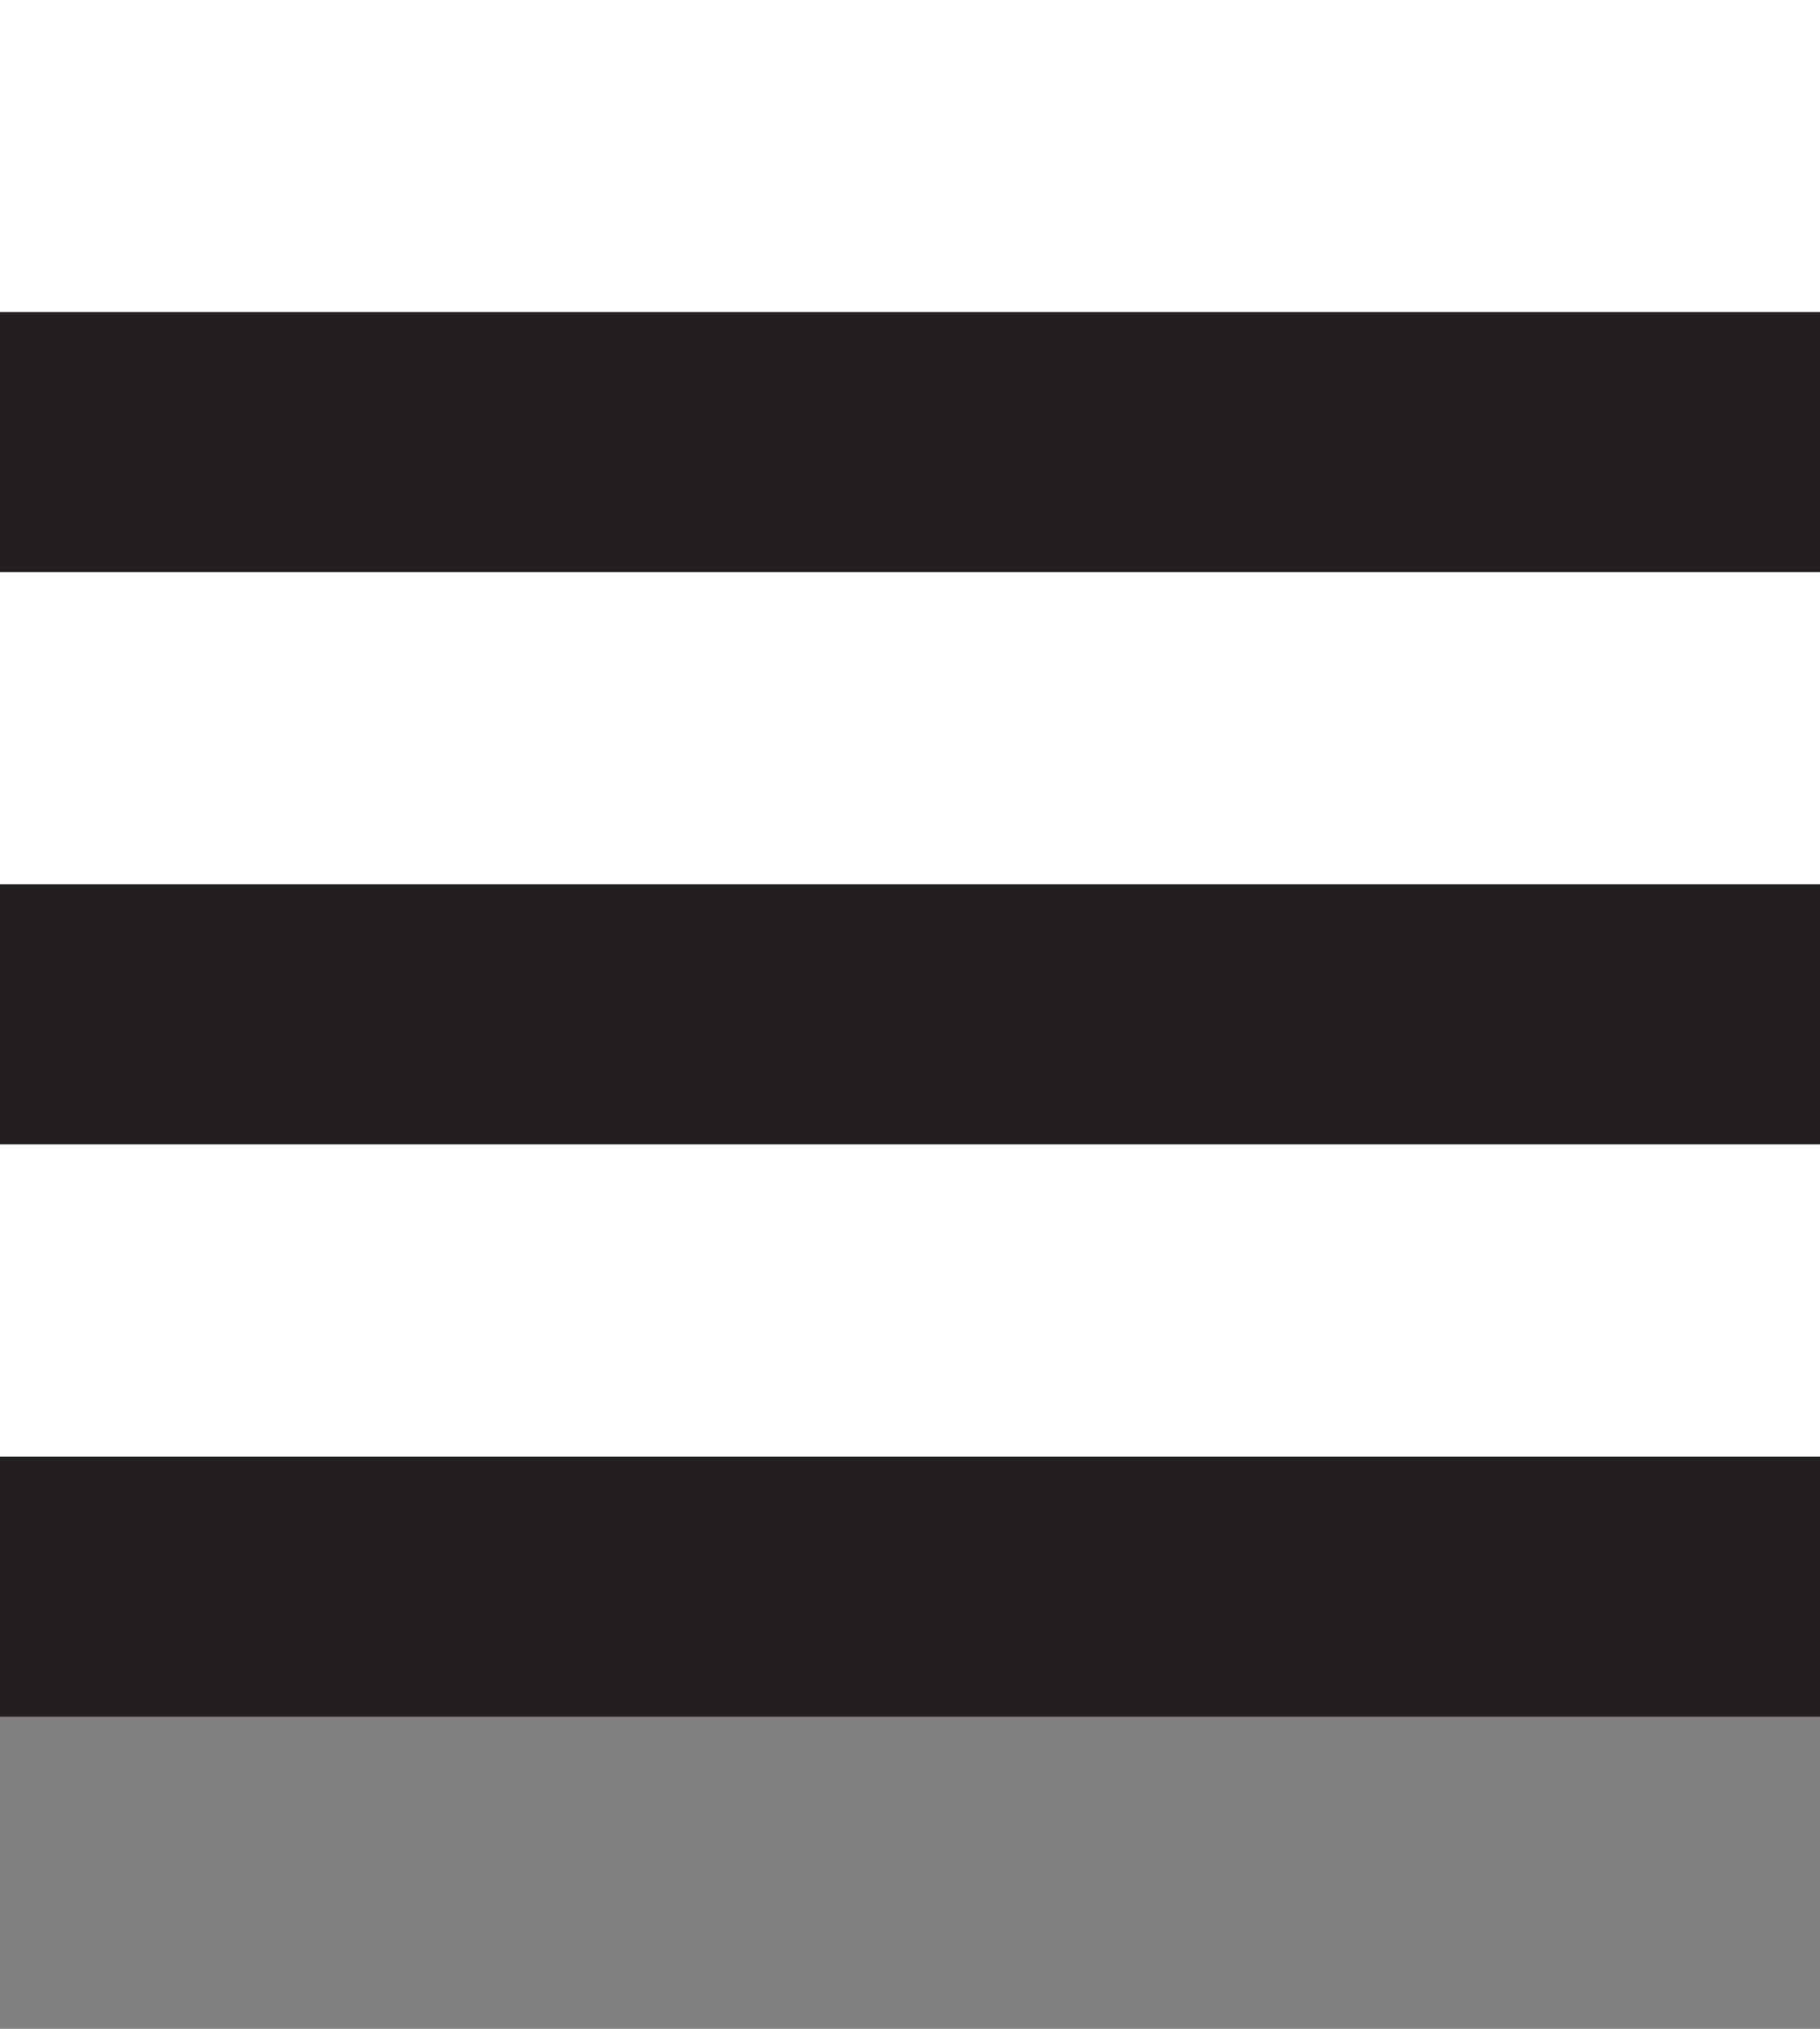 <?xml version="1.0" encoding="UTF-8"?>
<svg xmlns="http://www.w3.org/2000/svg" viewBox="0 0 35 39">
<rect x="0" y="0" width="35" height="39" fill="#808080" stroke="none"/>
<defs>
<rect id="w" width="35" height="6" fill="#fff"/>
<rect id="b" width="35" height="5" fill="#231f20"/>
</defs>
<use y="0" href="#w"/>
<use y="6" href="#b"/>
<use y="11" href="#w"/>
<use y="17" href="#b"/>
<use y="22" href="#w"/>
<use y="28" href="#b"/>
</svg>
